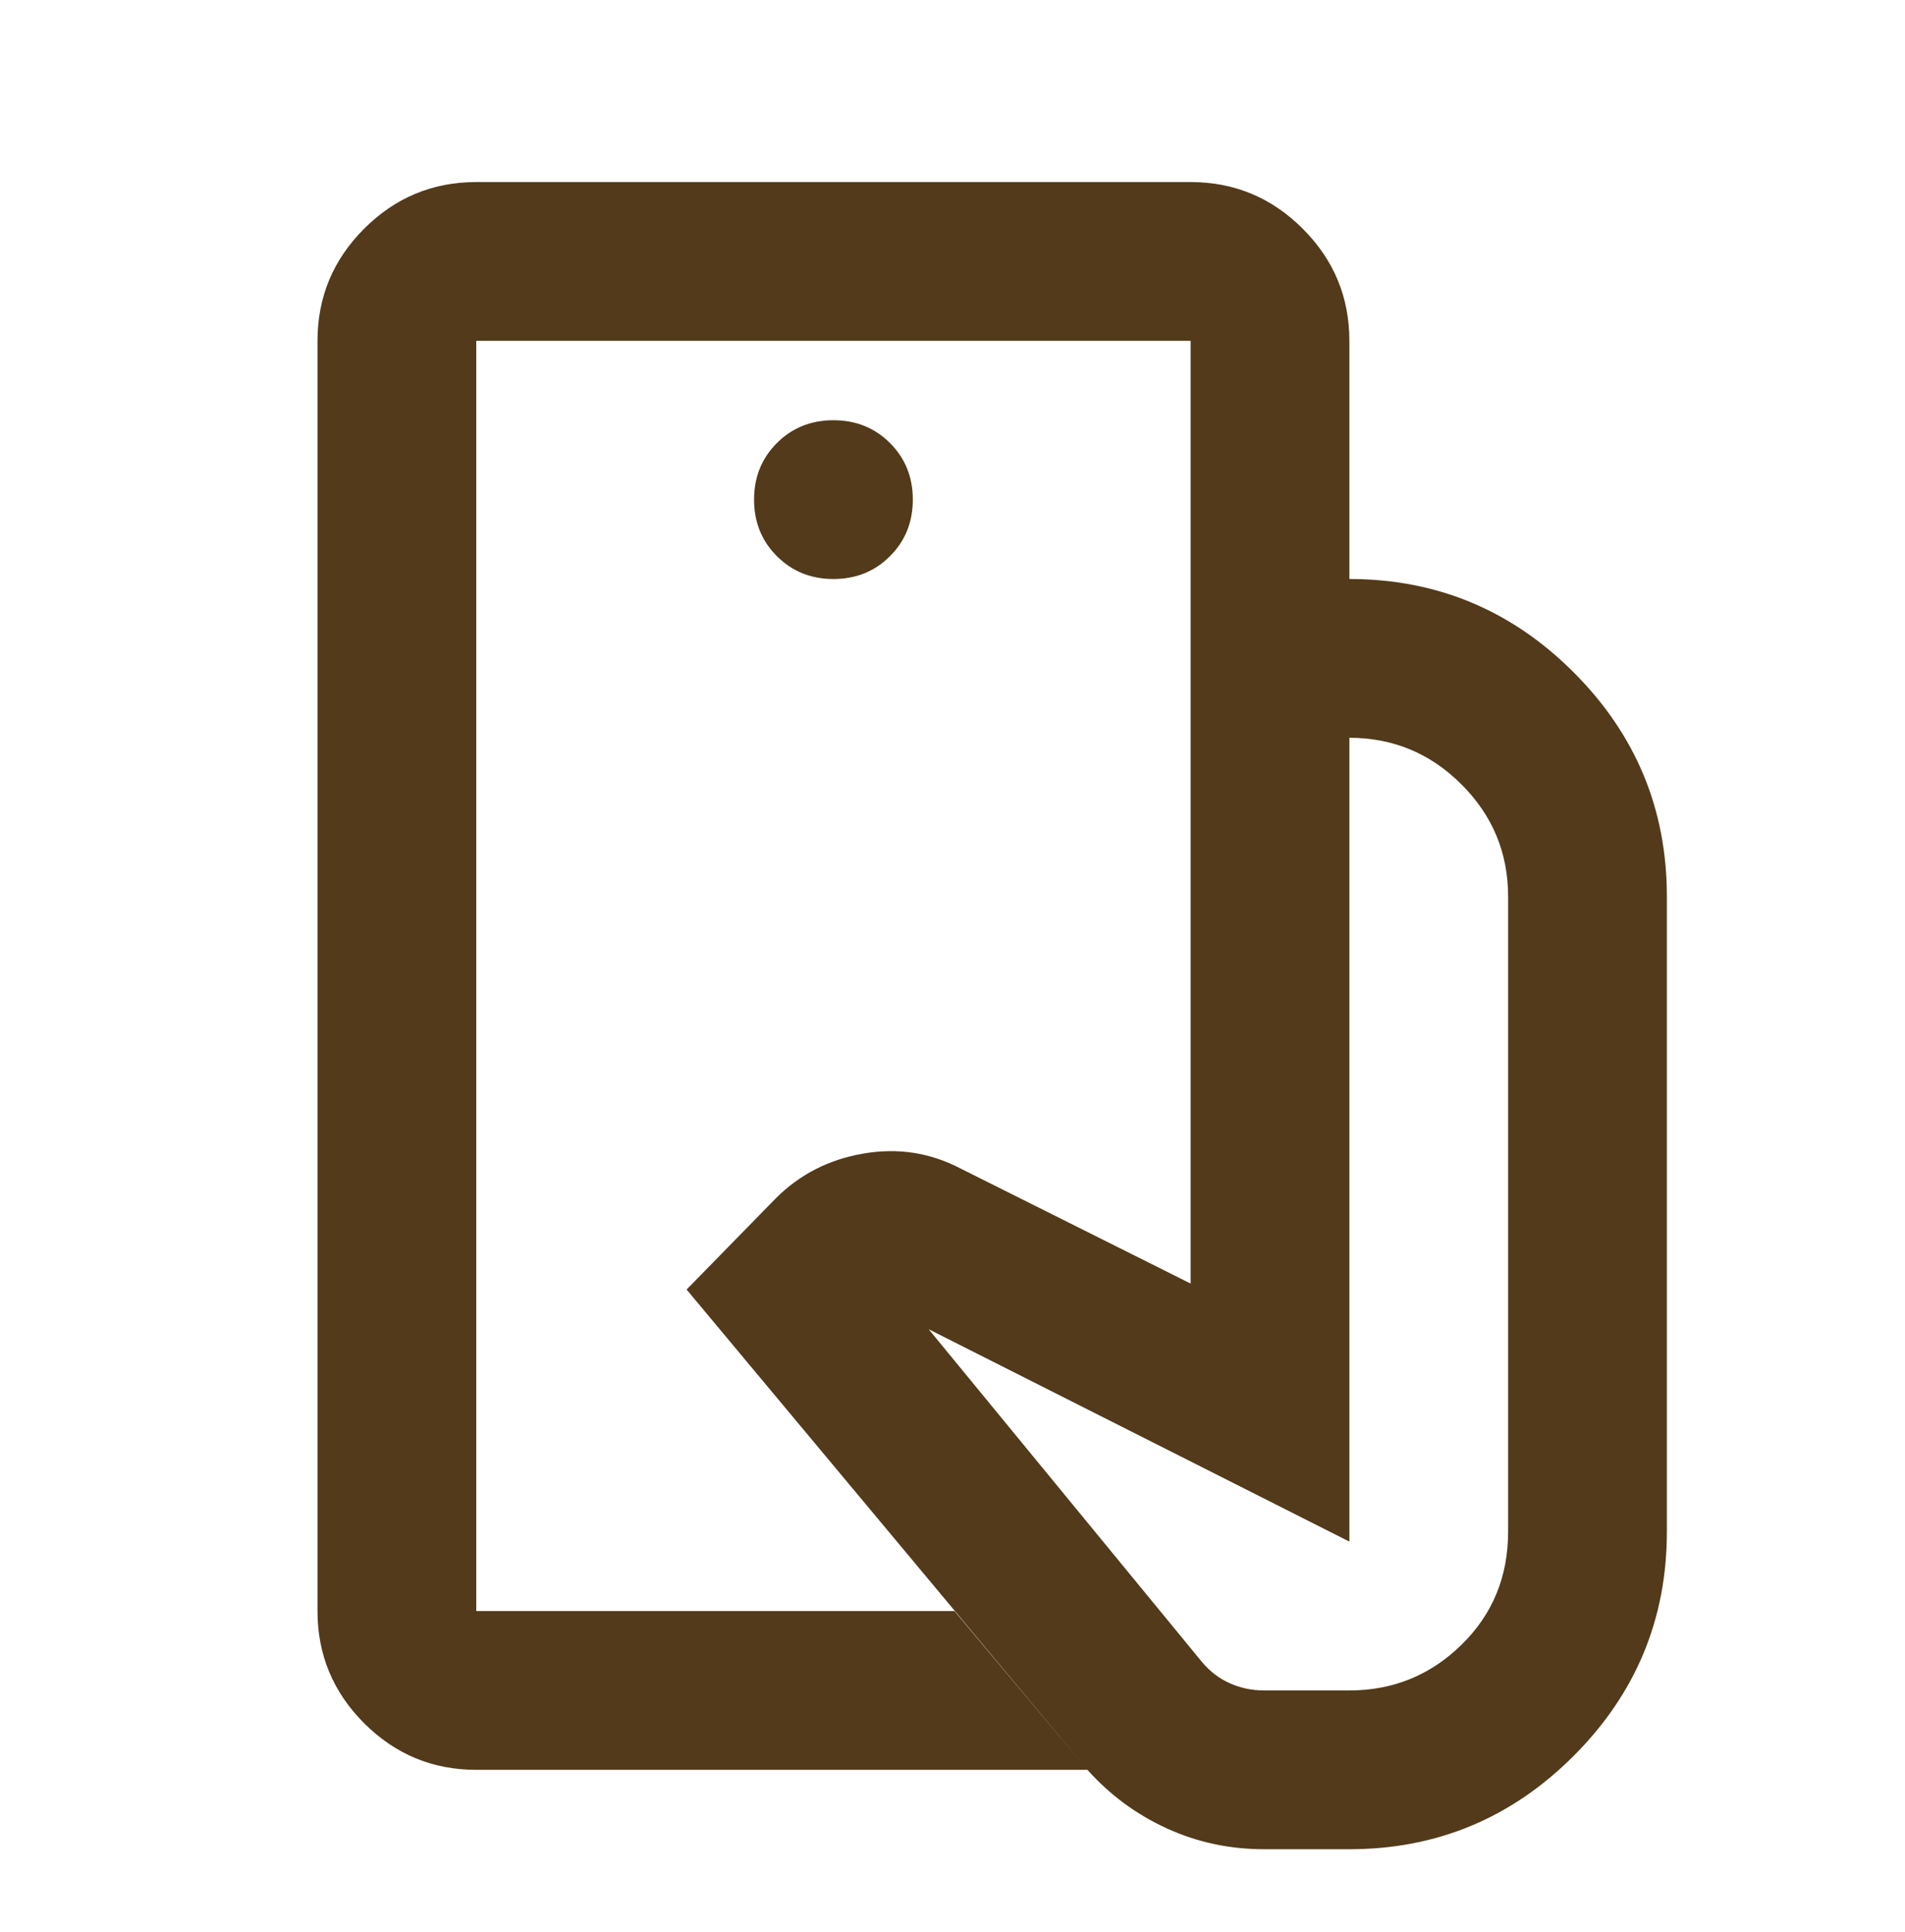 <svg width="72" height="73" viewBox="0 0 72 73" fill="none" xmlns="http://www.w3.org/2000/svg">
<path d="M47.775 69.88C46.475 69.88 45.25 69.618 44.1 69.093C42.95 68.567 41.95 67.83 41.1 66.88L25.95 48.73L29.325 45.28C30.225 44.38 31.325 43.818 32.625 43.593C33.925 43.367 35.15 43.555 36.3 44.155L45 48.505V21.88H51C54.3 21.88 57.125 23.055 59.475 25.405C61.825 27.755 63 30.58 63 33.88V57.88C63 61.18 61.825 64.005 59.475 66.355C57.125 68.705 54.3 69.88 51 69.88H47.775ZM18 66.88C16.35 66.88 14.938 66.293 13.762 65.118C12.588 63.943 12 62.53 12 60.88V12.88C12 11.23 12.588 9.818 13.762 8.643C14.938 7.468 16.35 6.88 18 6.88H45C46.65 6.88 48.062 7.468 49.237 8.643C50.413 9.818 51 11.23 51 12.88V21.88H45V12.88H18V60.88H36.075L41.1 66.88H18ZM31.5 21.88C32.35 21.88 33.062 21.593 33.638 21.017C34.212 20.442 34.5 19.73 34.5 18.88C34.5 18.03 34.212 17.317 33.638 16.742C33.062 16.168 32.35 15.88 31.5 15.88C30.65 15.88 29.938 16.168 29.363 16.742C28.788 17.317 28.5 18.03 28.5 18.88C28.5 19.73 28.788 20.442 29.363 21.017C29.938 21.593 30.65 21.88 31.5 21.88ZM47.775 63.88H51C52.65 63.88 54.062 63.305 55.237 62.155C56.413 61.005 57 59.58 57 57.88V33.88C57 32.23 56.413 30.817 55.237 29.642C54.062 28.468 52.65 27.88 51 27.88V58.255L35.1 50.23L45.45 62.83C45.75 63.18 46.1 63.443 46.5 63.617C46.9 63.792 47.325 63.88 47.775 63.88Z" fill="#523A1A"/>
</svg>
